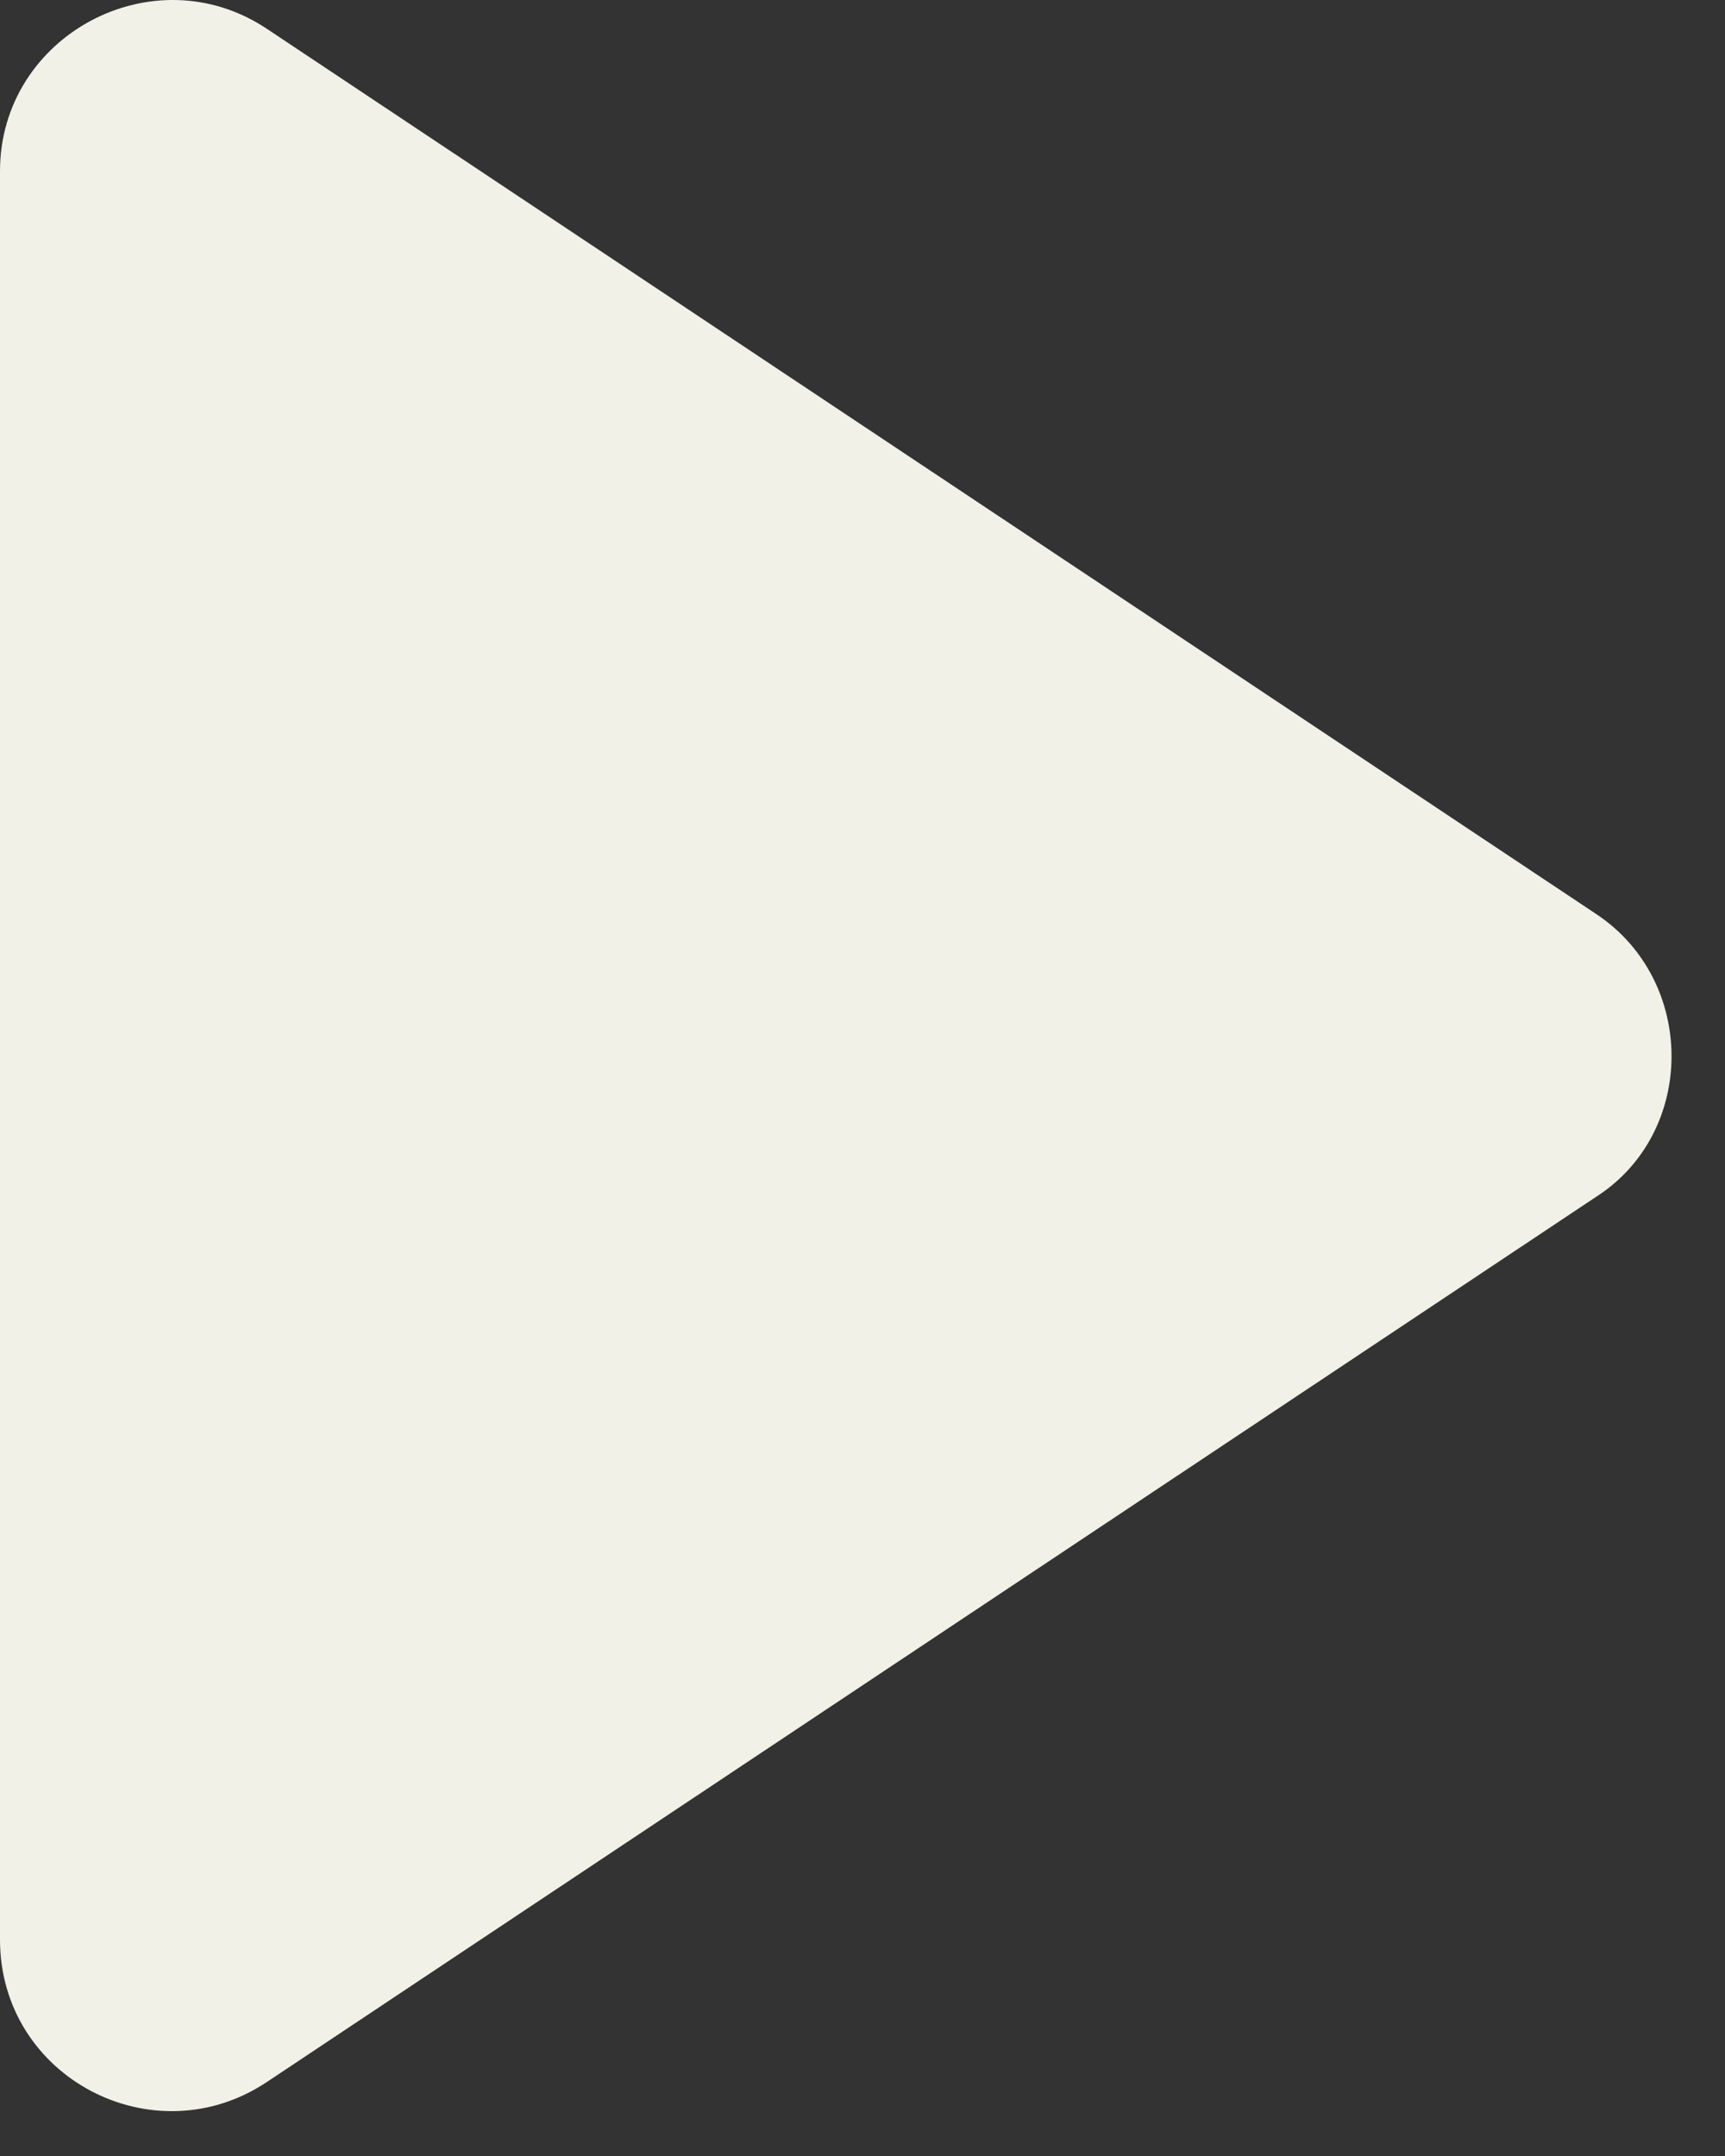 <?xml version="1.0" encoding="utf-8"?>
<svg xmlns="http://www.w3.org/2000/svg" fill="none" height="100%" overflow="visible" preserveAspectRatio="none" style="display: block;" viewBox="0 0 20 25" width="100%">
<rect x="0" y="0" width="20" height="25" fill="#333333" stroke="none"/>
<path d="M18.51 10.601L3.094 0.334C1.778 -0.543 0 0.411 0 1.984V22.491C0 24.09 1.778 25.019 3.094 24.142L18.51 13.875C19.67 13.127 19.67 11.374 18.51 10.601Z" fill="#F1F1E8" id="Vector"/>
</svg>